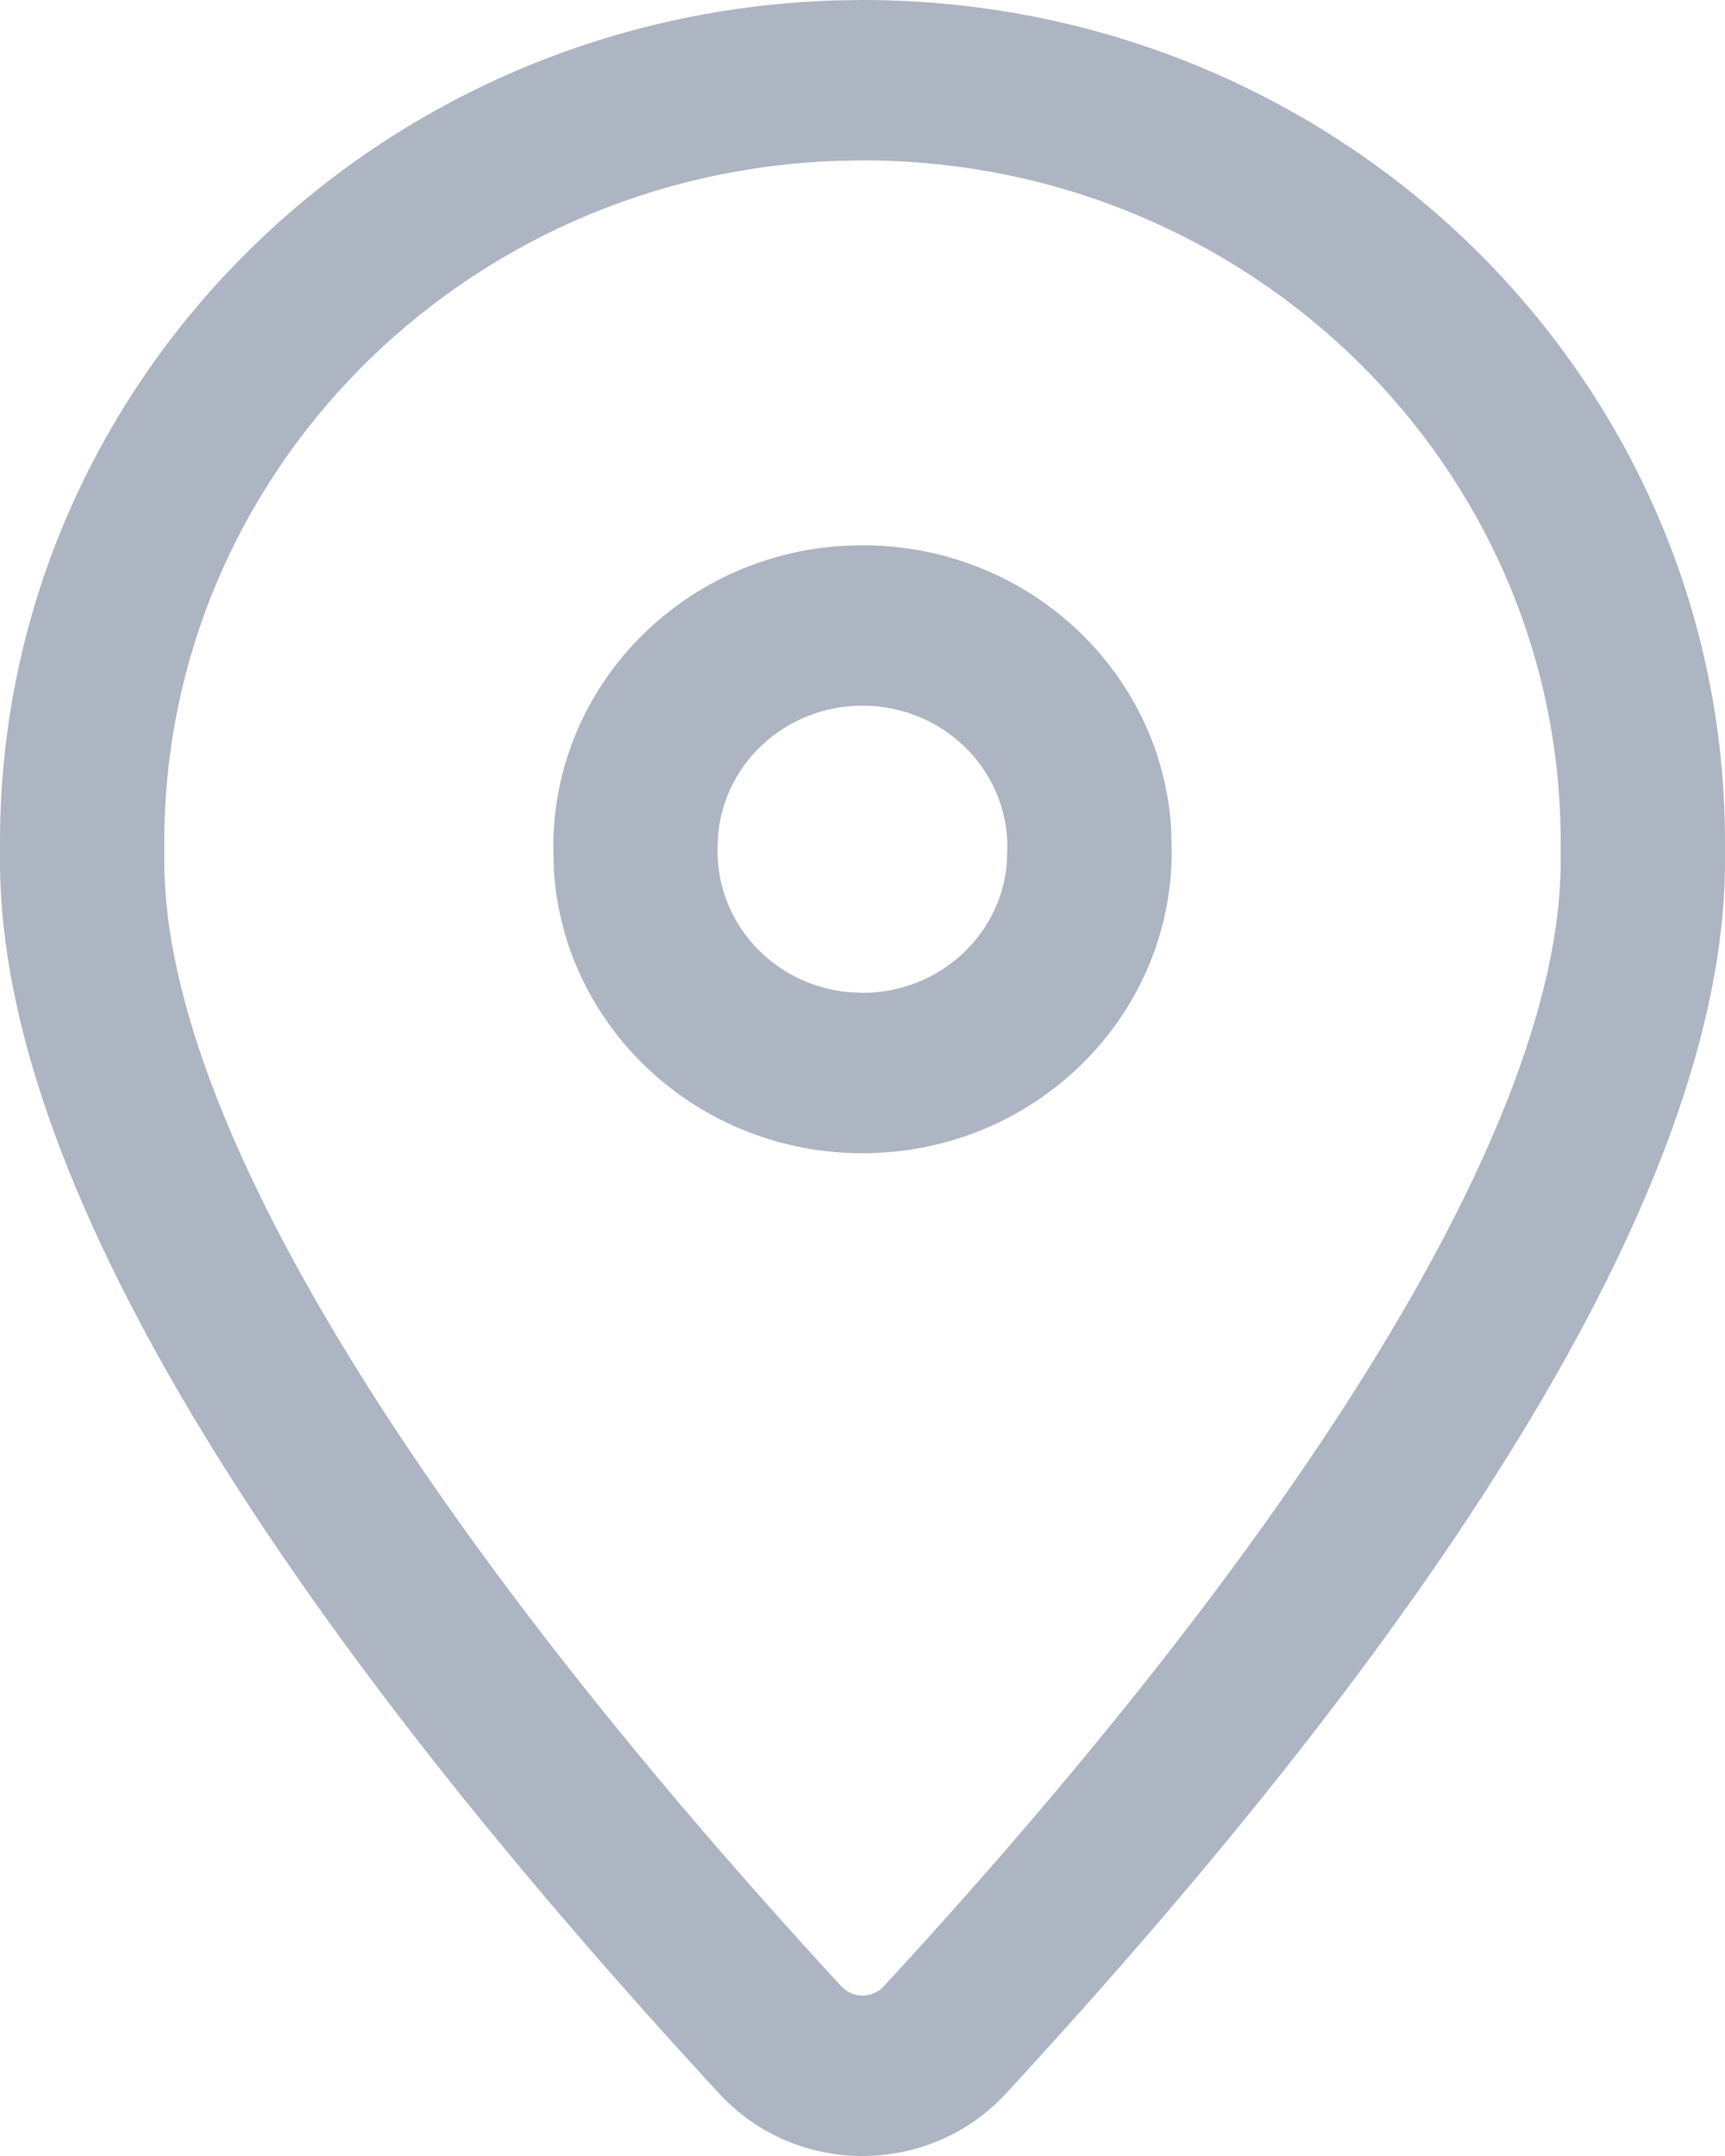 <?xml version="1.0" encoding="UTF-8"?>
<svg width="16px" height="20px" viewBox="0 0 16 20" version="1.1" xmlns="http://www.w3.org/2000/svg" xmlns:xlink="http://www.w3.org/1999/xlink">
    <title>C6D2FEB1-B215-4F9A-8AC6-DC3DFC37F63D@1x</title>
    <g id="🔎-Job-Listing-page" stroke="none" stroke-width="1" fill="none" fill-rule="evenodd">
        <g id="#0-•-Job-listing-•-Number-slider-" transform="translate(-672, -158)" fill="#ADB4C2">
            <g id="Search-+-Filters" transform="translate(0, 128)">
                <g id="Search-bar" transform="translate(227, 16)">
                    <g id="Location" transform="translate(425, 0)">
                        <g id="Location" transform="translate(16, 12)">
                            <path d="M12,2 C16.418,2 20,5.498 20,9.812 L20,9.812 L20,9.989 C20,13.103 17.175,17.253 13.33,21.421 C12.617,22.193 11.383,22.193 10.671,21.421 C6.825,17.253 4,13.103 4,9.989 L4,9.989 L4,9.812 C4,5.598 7.423,2.146 11.738,2.004 L11.738,2.004 Z M12.005,3.488 L11.777,3.492 C8.295,3.606 5.524,6.4 5.524,9.812 L5.524,9.812 L5.524,9.989 C5.524,12.574 8.239,16.562 11.803,20.425 C11.91,20.541 12.09,20.541 12.198,20.425 C15.761,16.562 18.476,12.574 18.476,9.989 L18.476,9.989 L18.476,9.812 C18.476,6.319 15.577,3.488 12.005,3.488 L12.005,3.488 Z M12,7.058 C13.526,7.058 14.773,8.22 14.863,9.688 L14.868,9.897 C14.868,11.444 13.584,12.698 12,12.698 C10.474,12.698 9.227,11.535 9.137,10.067 L9.132,9.859 C9.132,8.369 10.322,7.151 11.825,7.063 L12,7.058 Z M12,8.546 C11.303,8.546 10.731,9.062 10.663,9.724 L10.654,9.877 L10.656,9.897 C10.656,10.577 11.184,11.136 11.862,11.203 L12,11.21 C12.697,11.21 13.269,10.693 13.337,10.031 L13.344,9.859 C13.344,9.133 12.743,8.546 12,8.546 Z" id="→-Couleur-Icon"></path>
                        </g>
                    </g>
                </g>
            </g>
        </g>
    </g>
</svg>